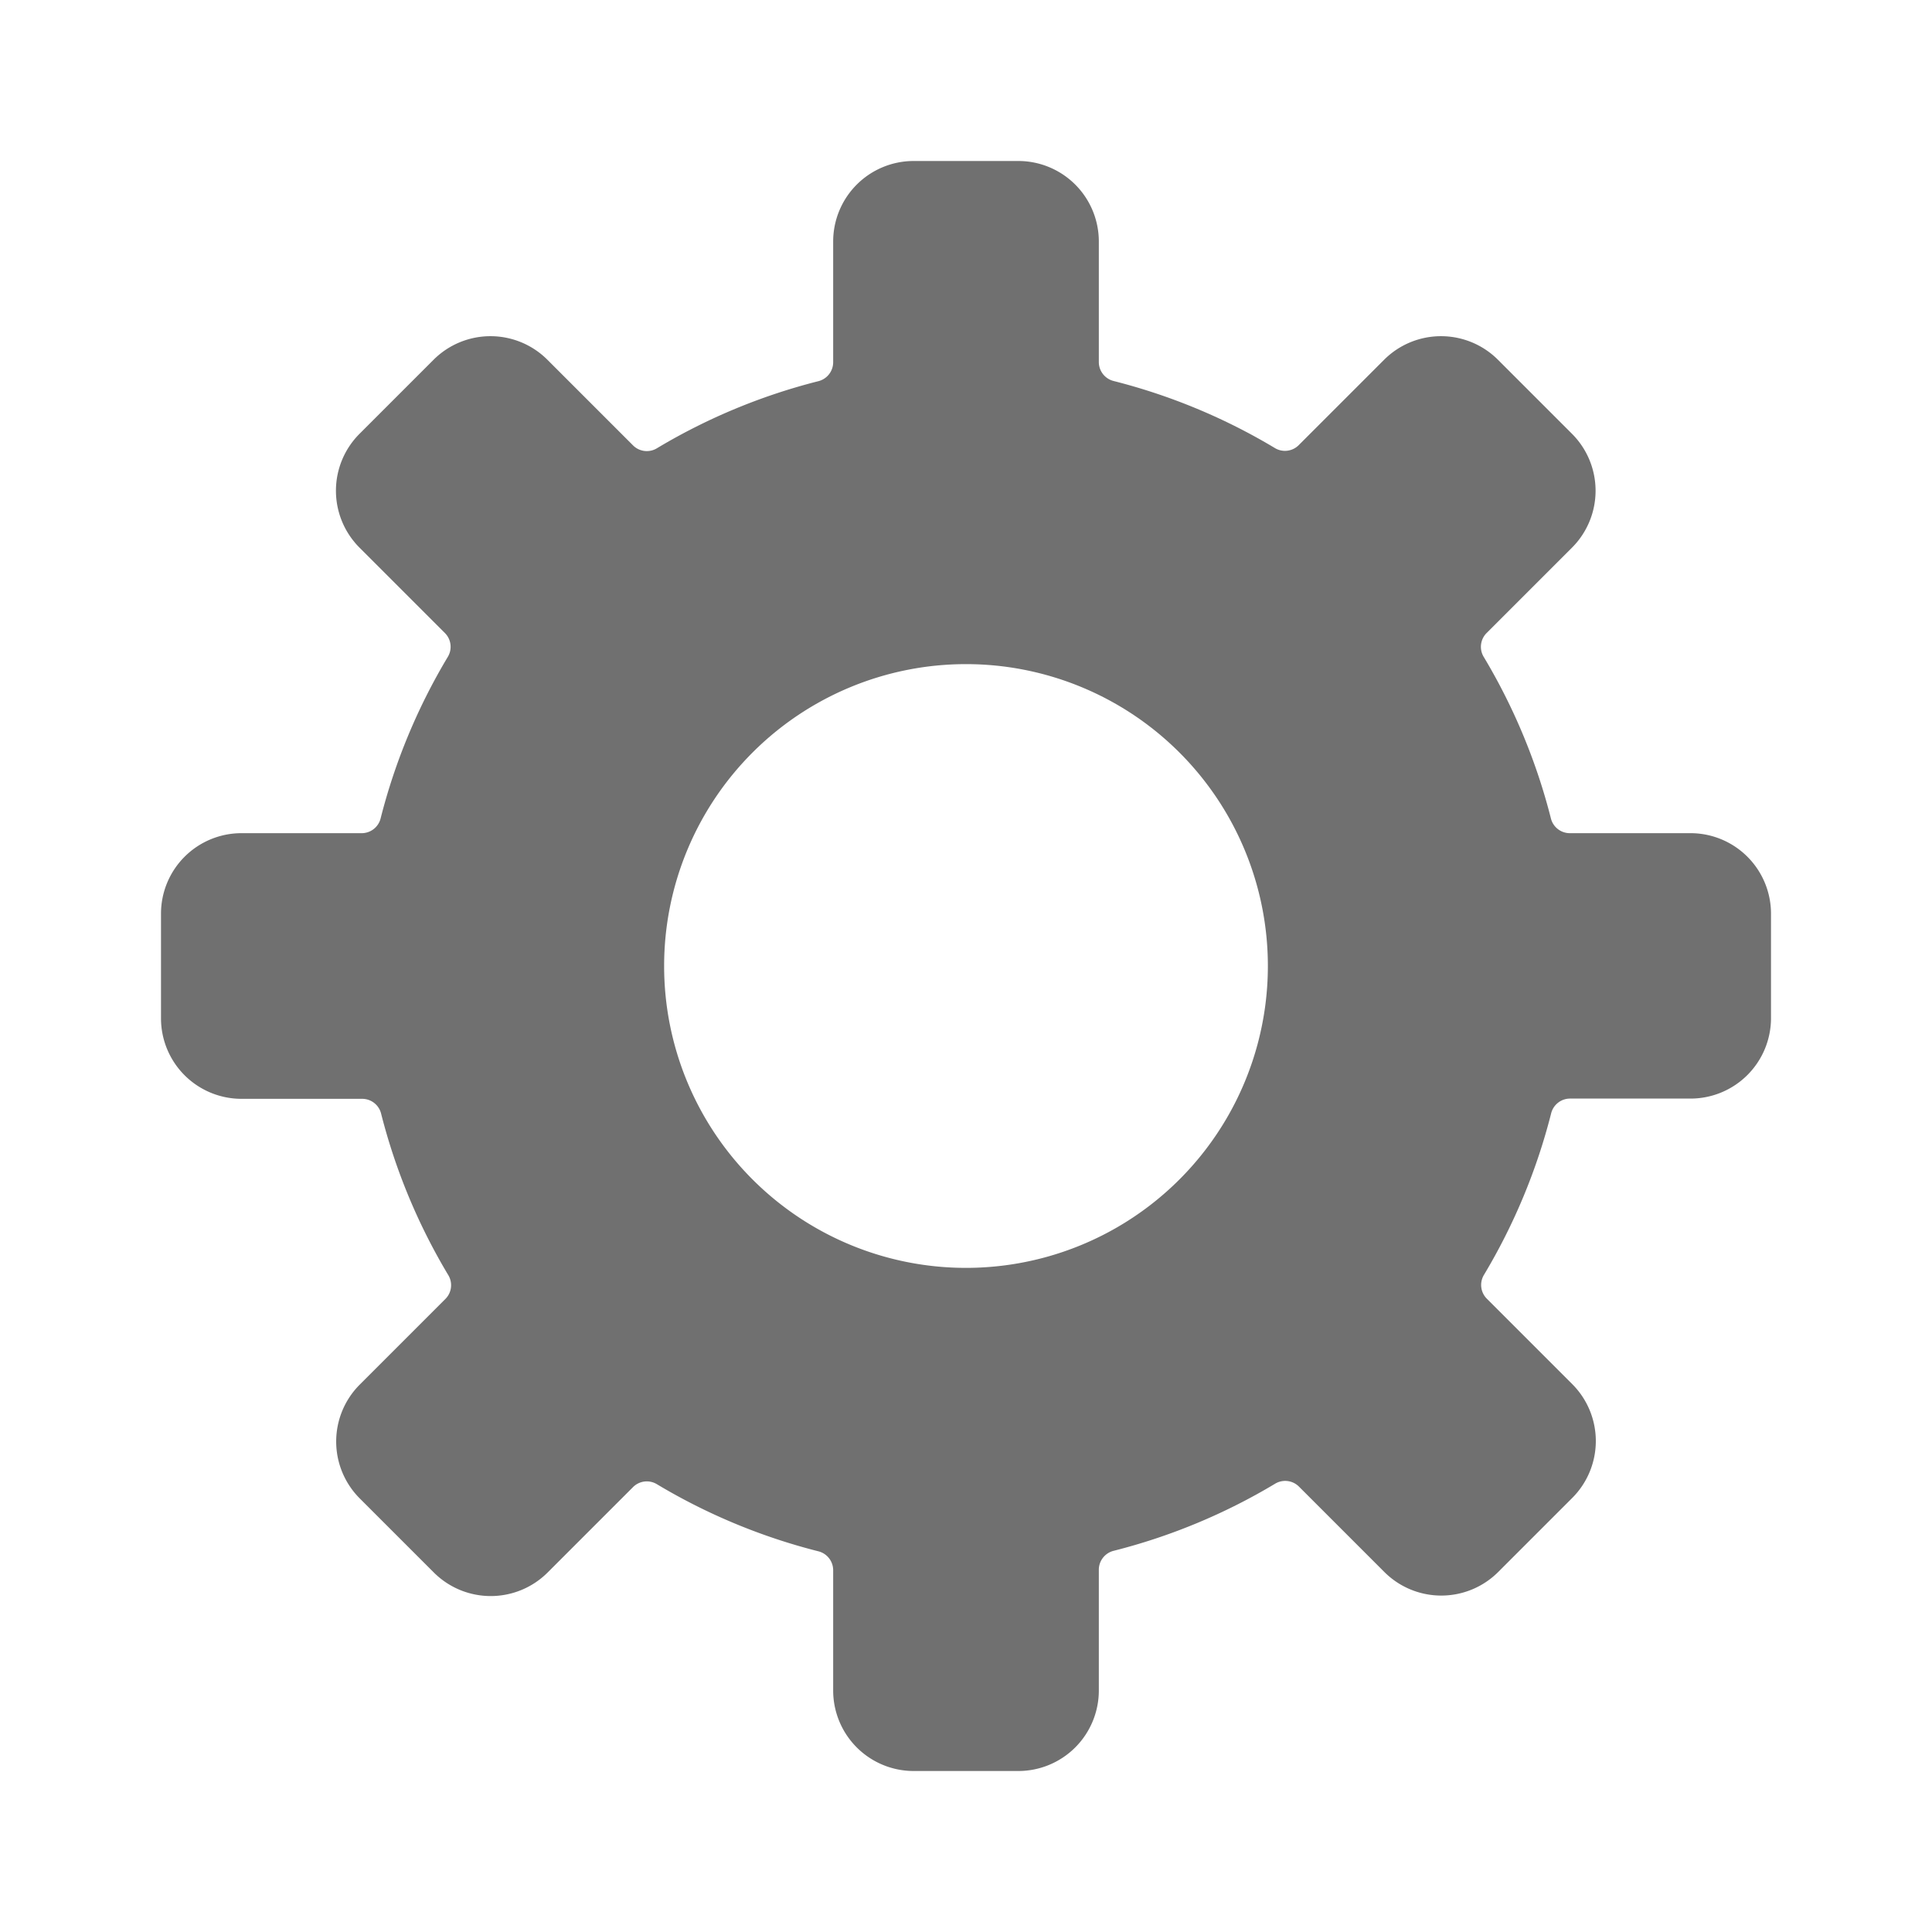 <svg xmlns="http://www.w3.org/2000/svg" height="24" id="S_Settings_24_N" viewBox="0 0 24 24" width="24">
  <defs>
    <style>
      .fill {
        fill: #707070;
      }

      
    </style>
  </defs>
  <rect id="Canvas" fill="#ff13dc" opacity="0" width="24" height="24" /><path class="fill" d="M21,10.35H19.5a.242.242,0,0,1-.235-.187,7.489,7.489,0,0,0-.832-2,.242.242,0,0,1,.035-.3l1.06-1.06a1,1,0,0,0,0-1.414l-.92-.92a1,1,0,0,0-1.414,0l-1.06,1.06a.242.242,0,0,1-.3.035,7.455,7.455,0,0,0-2-.831A.243.243,0,0,1,13.65,4.5V3a1,1,0,0,0-1-1h-1.3a1,1,0,0,0-1,1V4.5a.243.243,0,0,1-.187.236,7.455,7.455,0,0,0-2,.831.242.242,0,0,1-.3-.035L6.8,4.469a1,1,0,0,0-1.414,0l-.92.92a1,1,0,0,0,0,1.414l1.06,1.06a.242.242,0,0,1,.035.3,7.489,7.489,0,0,0-.832,2,.242.242,0,0,1-.235.187H3a1,1,0,0,0-1,1v1.3a1,1,0,0,0,1,1H4.5a.242.242,0,0,1,.235.187,7.489,7.489,0,0,0,.832,2,.242.242,0,0,1-.035.3L4.469,17.2a1,1,0,0,0,0,1.414l.92.92a1,1,0,0,0,1.414,0l1.06-1.06a.242.242,0,0,1,.3-.035,7.455,7.455,0,0,0,2,.831.243.243,0,0,1,.187.236V21a1,1,0,0,0,1,1h1.3a1,1,0,0,0,1-1V19.5a.243.243,0,0,1,.187-.236,7.455,7.455,0,0,0,2-.831.242.242,0,0,1,.3.035l1.06,1.06a1,1,0,0,0,1.414,0l.92-.92a1,1,0,0,0,0-1.414l-1.06-1.06a.242.242,0,0,1-.035-.3,7.489,7.489,0,0,0,.832-2,.242.242,0,0,1,.235-.187H21a1,1,0,0,0,1-1v-1.3A1,1,0,0,0,21,10.35Zm-9,5.4A3.75,3.75,0,1,1,15.75,12,3.75,3.75,0,0,1,12,15.75Z" />
  </svg>